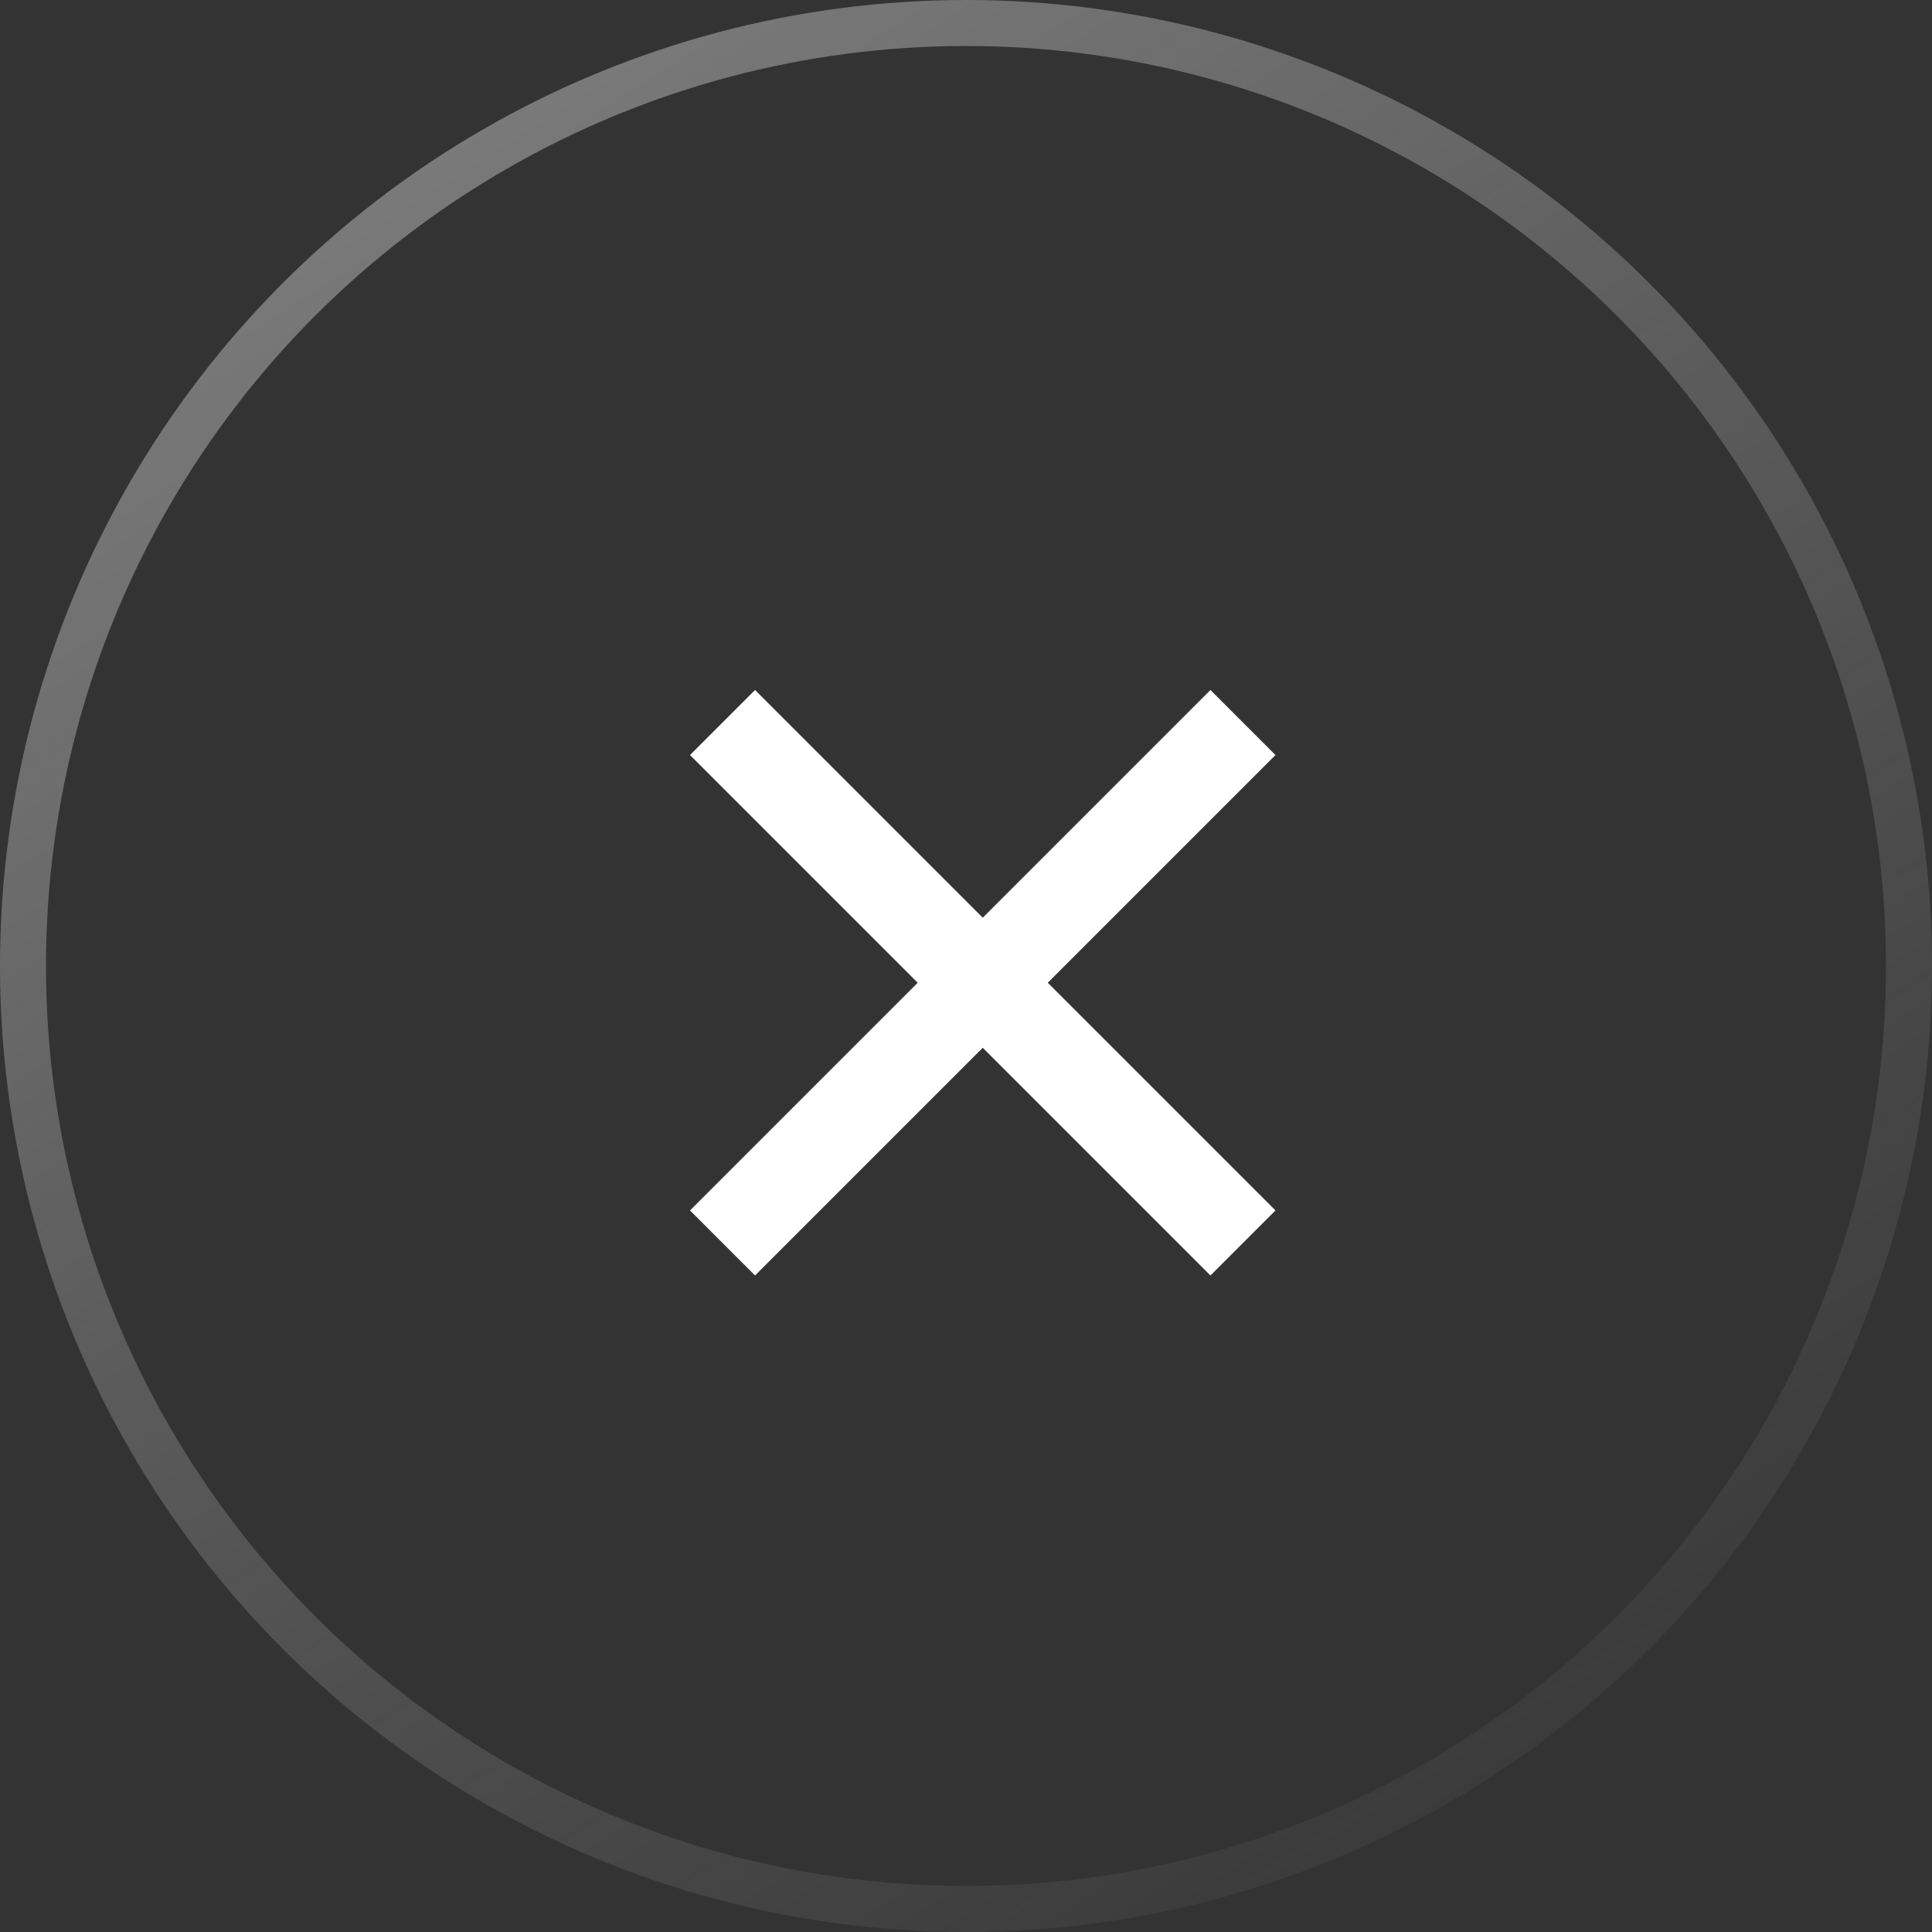 <svg xmlns="http://www.w3.org/2000/svg" width="42" height="42" fill="none"><rect width="100%" height="100%" fill="#333333" stroke="none"/><circle cx="21" cy="21" r="20.5" stroke="url(#a)" stroke-opacity=".6"/><path fill="#fff" d="M15 26.314 26.314 15l1.414 1.414-11.314 11.314z"/><path fill="#fff" d="m16.414 15 11.314 11.314-1.414 1.414L15 16.414z"/><defs><linearGradient id="a" x1="1" x2="36.417" y1="-11.917" y2="43.917" gradientUnits="userSpaceOnUse"><stop stop-color="#DCDCDC"/><stop offset="1" stop-color="#B7B7B7" stop-opacity="0"/></linearGradient></defs></svg>